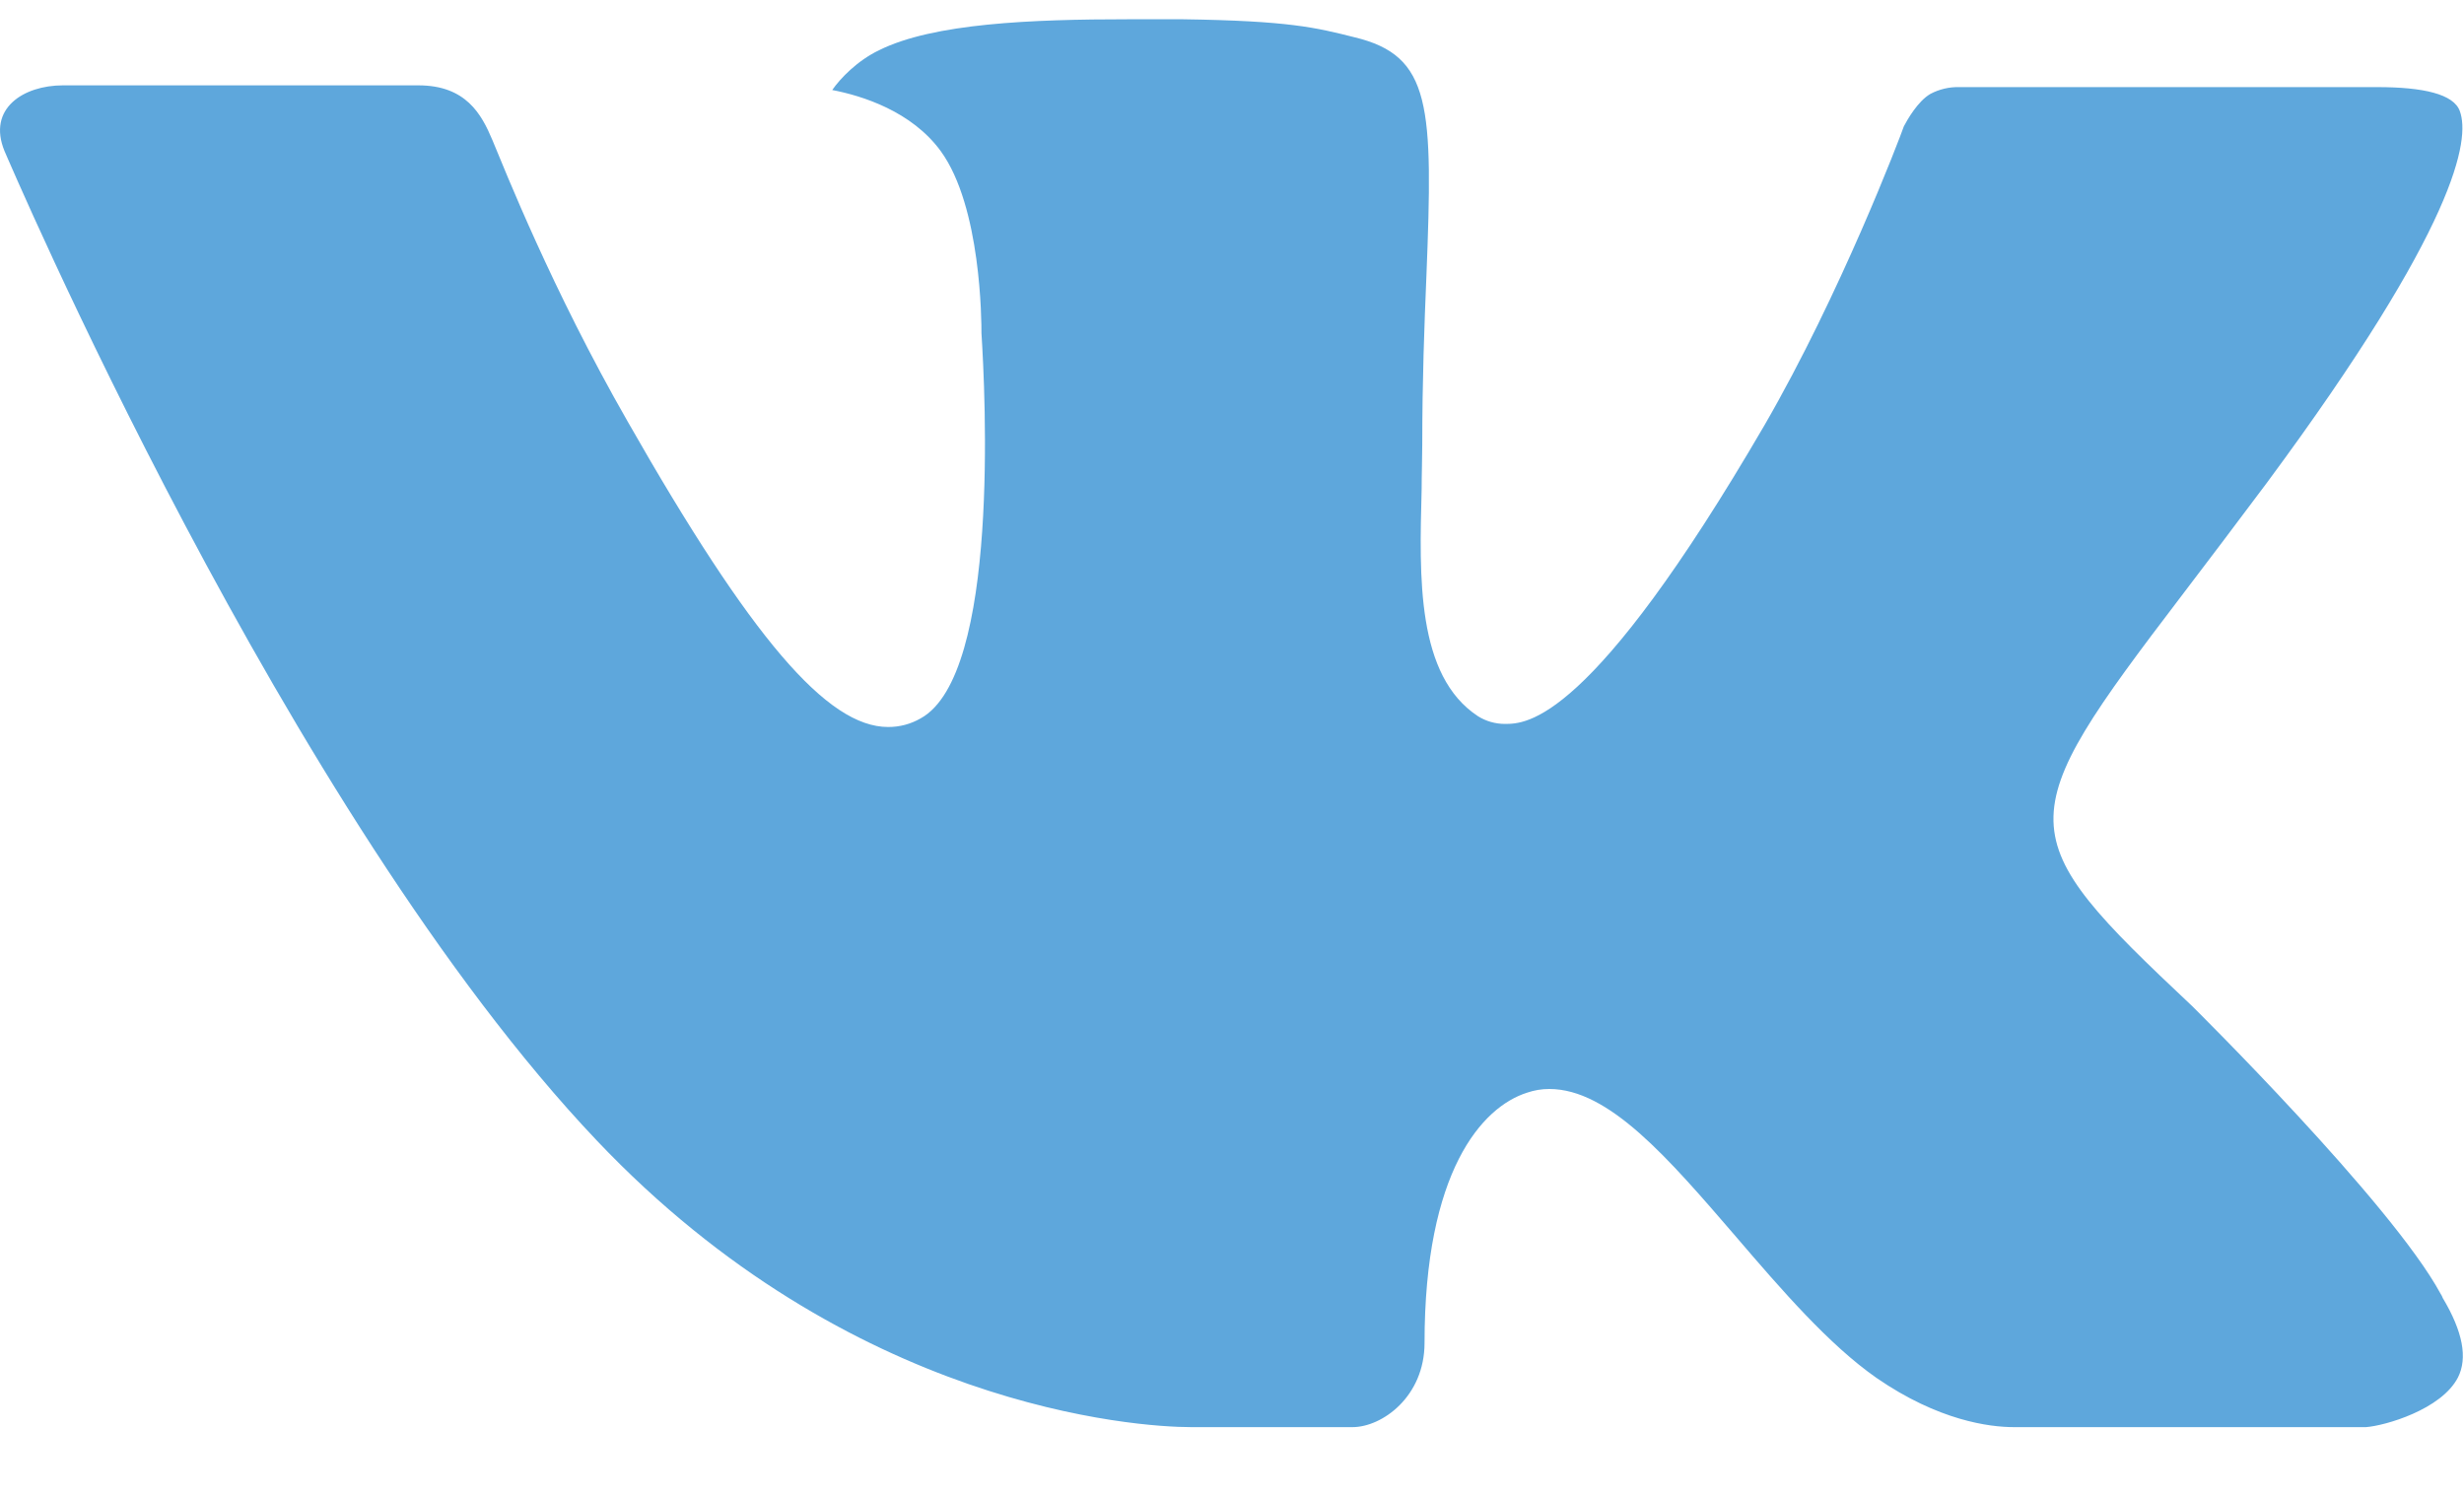 <svg width="28" height="17" viewBox="0 0 28 17" fill="none" xmlns="http://www.w3.org/2000/svg">
<path fill-rule="evenodd" clip-rule="evenodd" d="M24.911 11.434C24.911 11.434 27.174 13.669 27.734 14.703C27.744 14.718 27.753 14.735 27.759 14.752C27.987 15.134 28.043 15.434 27.931 15.655C27.742 16.02 27.102 16.203 26.886 16.219H22.886C22.608 16.219 22.029 16.146 21.323 15.659C20.785 15.283 20.248 14.663 19.729 14.057C18.954 13.157 18.284 12.376 17.605 12.376C17.519 12.376 17.434 12.39 17.353 12.418C16.84 12.581 16.188 13.312 16.188 15.262C16.188 15.872 15.706 16.219 15.369 16.219H13.537C12.913 16.219 9.664 16 6.783 12.963C3.252 9.243 0.081 1.782 0.051 1.716C-0.147 1.233 0.267 0.97 0.715 0.97H4.754C5.295 0.97 5.472 1.298 5.595 1.591C5.737 1.929 6.266 3.278 7.134 4.793C8.539 7.259 9.402 8.262 10.092 8.262C10.222 8.263 10.349 8.229 10.462 8.164C11.363 7.669 11.195 4.45 11.153 3.787C11.153 3.658 11.151 2.35 10.69 1.717C10.359 1.264 9.797 1.088 9.457 1.023C9.548 0.892 9.741 0.69 9.989 0.571C10.606 0.264 11.721 0.219 12.828 0.219H13.442C14.643 0.236 14.953 0.313 15.39 0.423C16.269 0.633 16.286 1.202 16.209 3.142C16.186 3.696 16.162 4.32 16.162 5.055C16.162 5.212 16.155 5.386 16.155 5.564C16.129 6.559 16.094 7.68 16.796 8.14C16.887 8.197 16.993 8.227 17.1 8.227C17.343 8.227 18.073 8.227 20.05 4.834C20.917 3.335 21.589 1.568 21.635 1.435C21.674 1.361 21.792 1.152 21.935 1.068C22.036 1.014 22.15 0.987 22.265 0.99H27.016C27.533 0.99 27.885 1.068 27.953 1.264C28.068 1.582 27.931 2.551 25.762 5.484C25.397 5.973 25.076 6.395 24.795 6.765C22.829 9.345 22.829 9.475 24.911 11.434Z" fill="#5EA7DC"/>
</svg>
